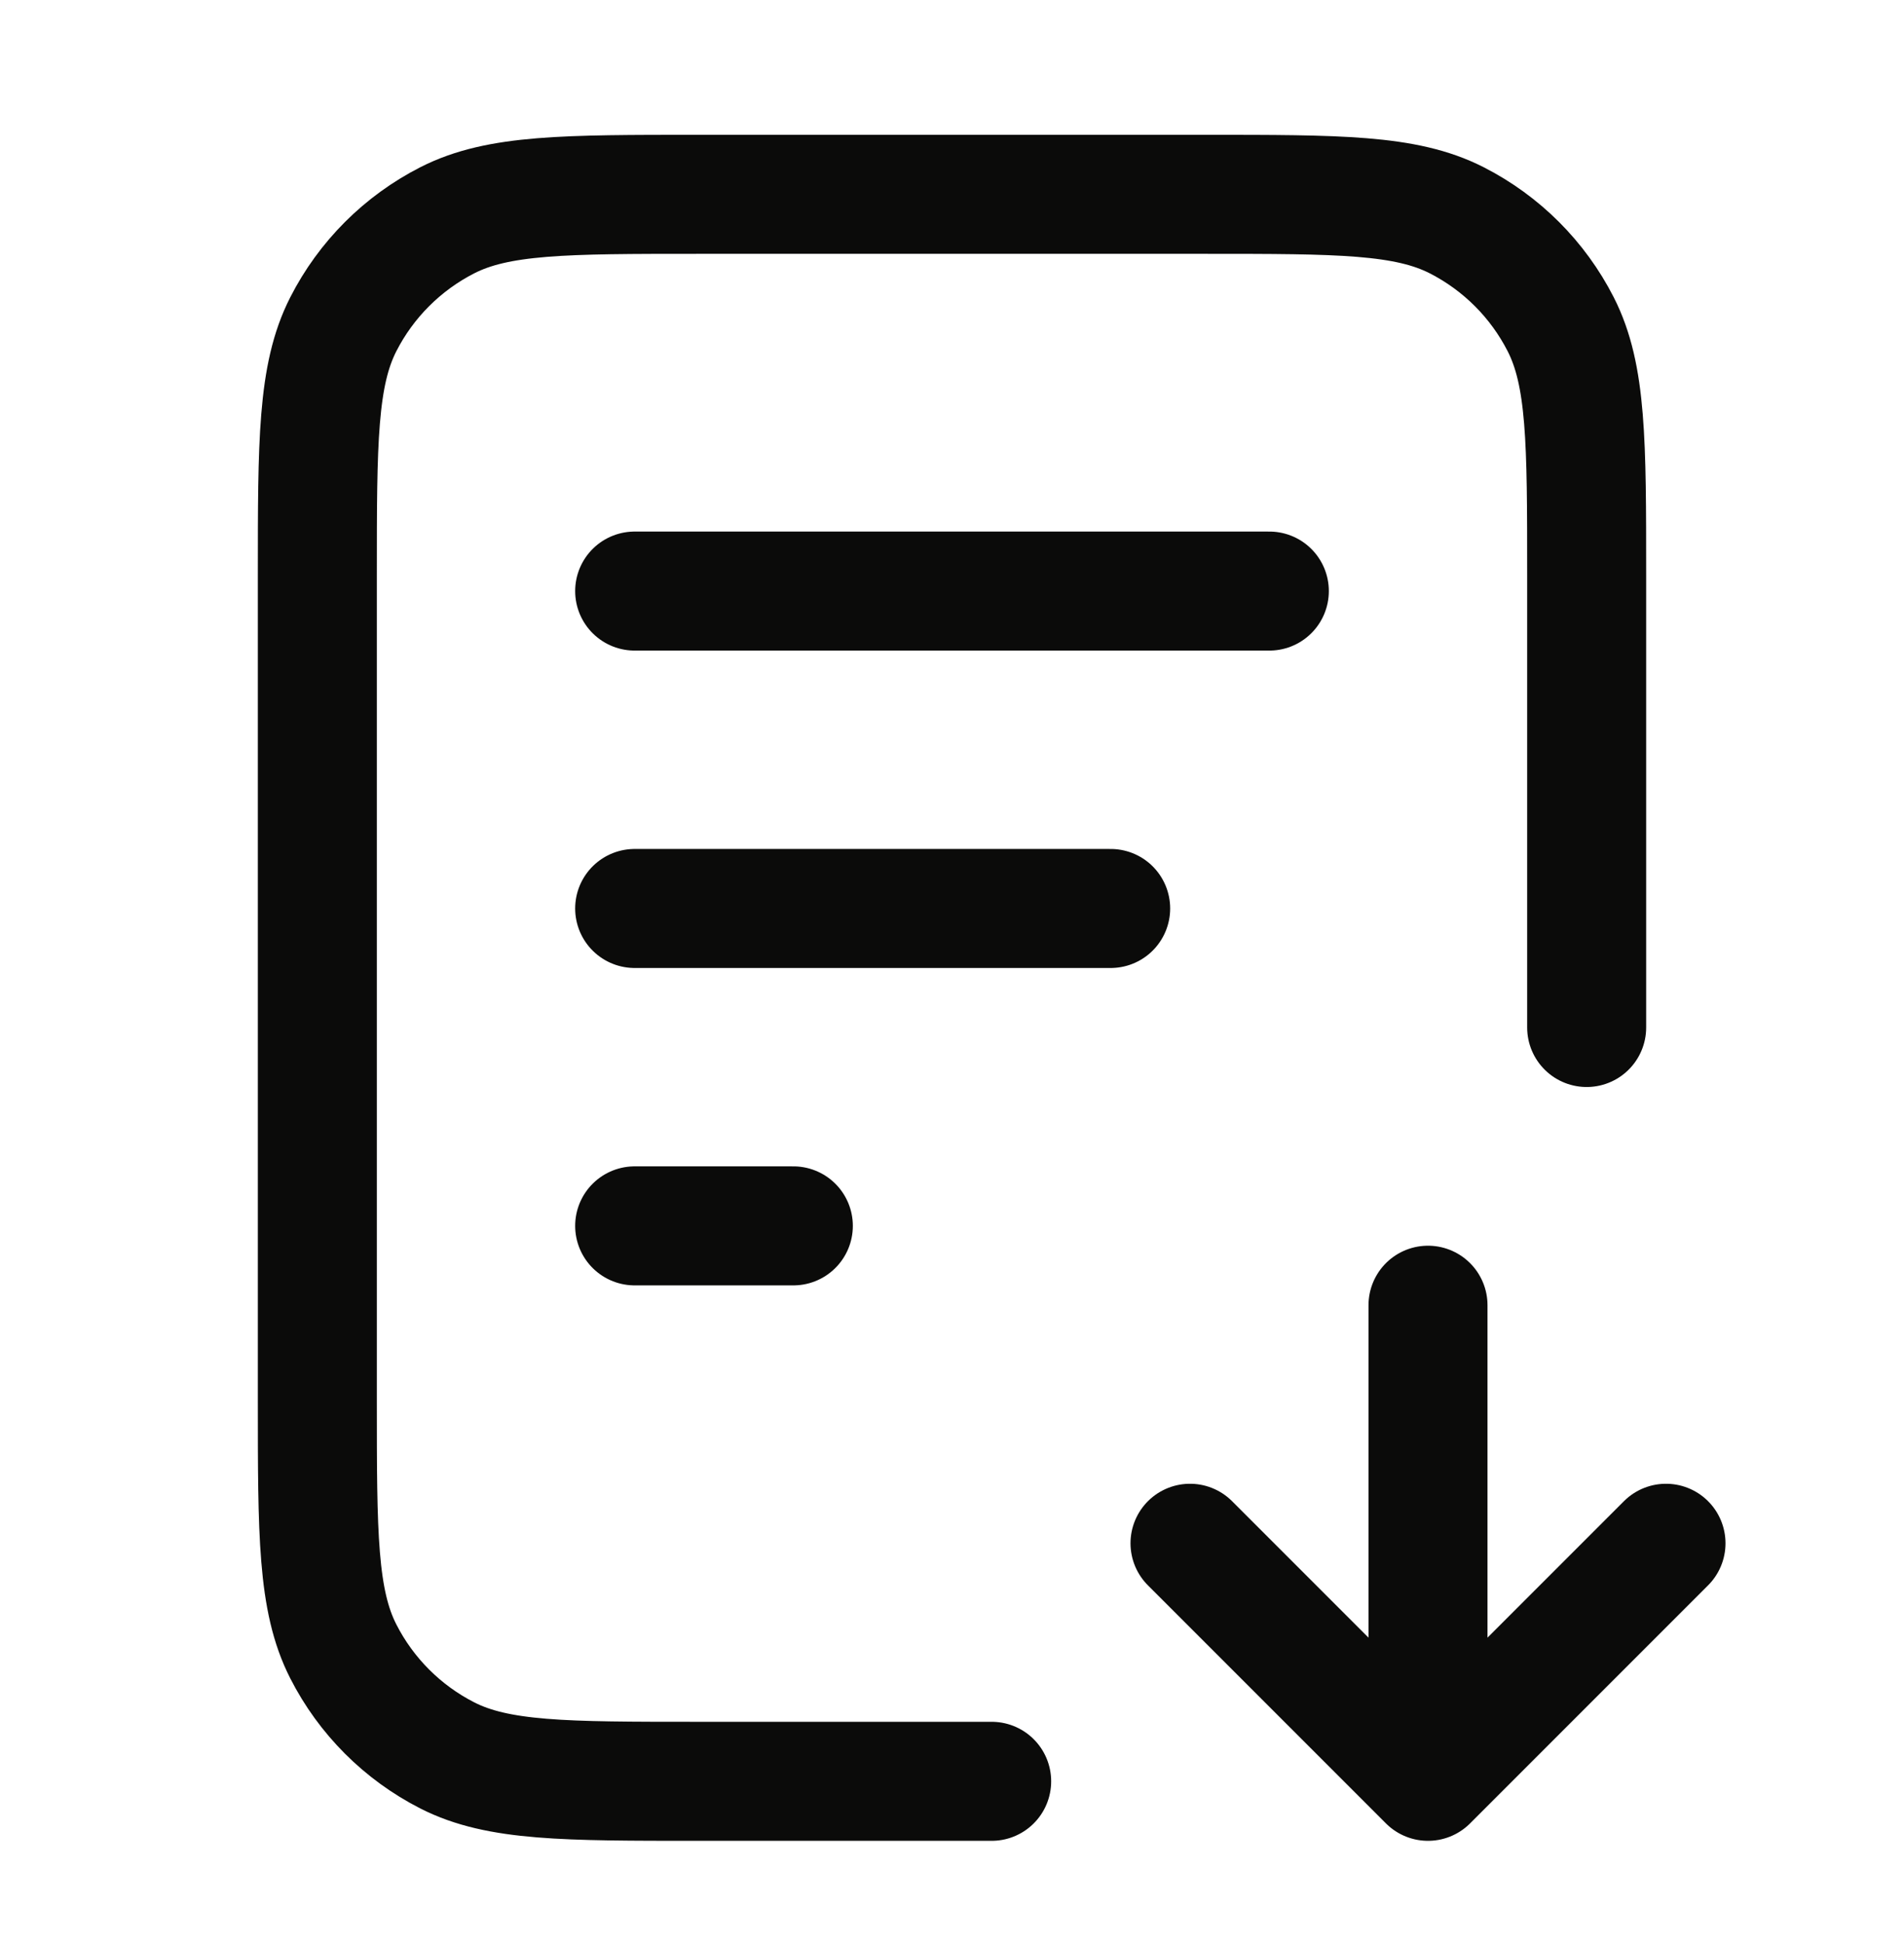 <svg width="48" height="49" viewBox="0 0 48 49" fill="none" xmlns="http://www.w3.org/2000/svg">
<path d="M40 25.898V14.498C40 11.138 40 9.458 39.346 8.174C38.771 7.046 37.853 6.128 36.724 5.552C35.441 4.898 33.76 4.898 30.4 4.898H17.6C14.24 4.898 12.559 4.898 11.276 5.552C10.147 6.128 9.229 7.046 8.654 8.174C8 9.458 8 11.138 8 14.498V35.298C8 38.659 8 40.339 8.654 41.622C9.229 42.751 10.147 43.669 11.276 44.245C12.559 44.898 14.24 44.898 17.6 44.898H25M28 22.898H16M20 30.898H16M32 14.898H16M30 38.898L36 44.898M36 44.898L42 38.898M36 44.898V32.898" stroke="#0B0B0A" stroke-width="3" stroke-linecap="round" stroke-linejoin="round"/>
</svg>
